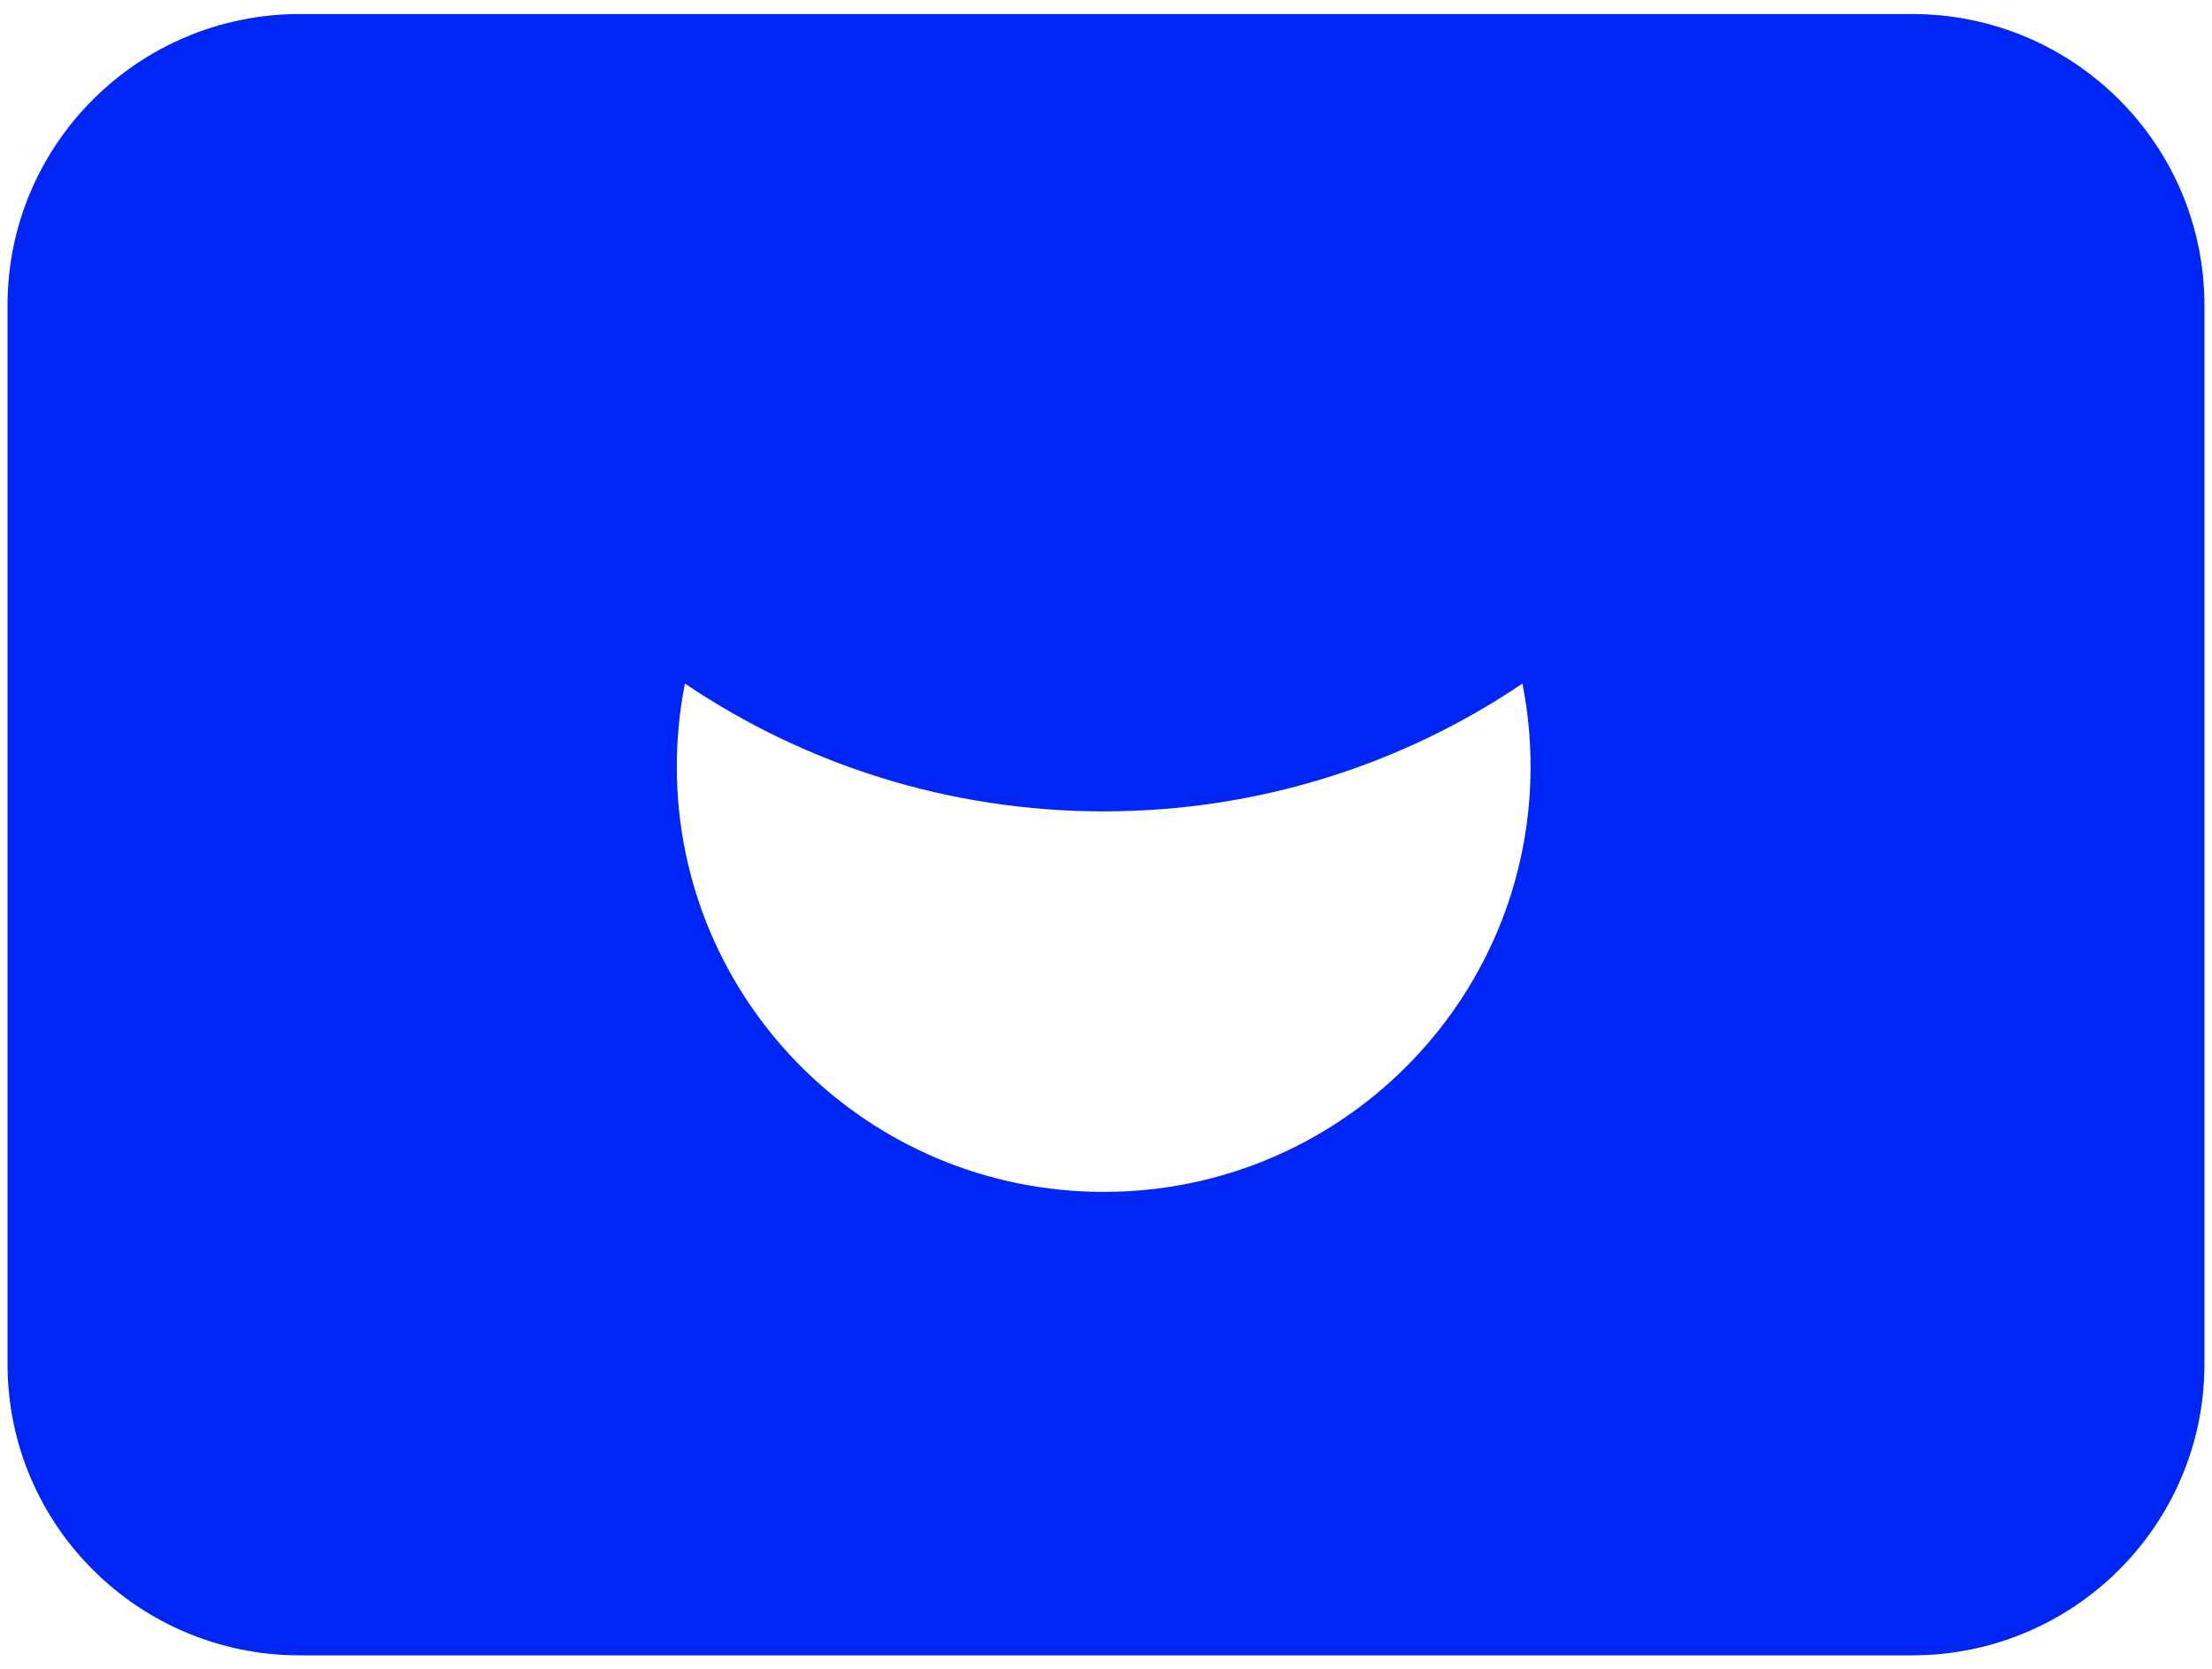<svg width="220" height="166" viewBox="0 0 220 166" fill="none" xmlns="http://www.w3.org/2000/svg">
<path fill-rule="evenodd" clip-rule="evenodd" d="M29.823 1.395C13.766 1.395 0.75 14.359 0.75 30.351V135.655C0.75 151.647 13.766 164.611 29.823 164.611H190.173C206.23 164.611 219.246 151.647 219.246 135.655V30.351C219.246 14.359 206.23 1.395 190.173 1.395H29.823ZM109.769 80.683C125.203 80.683 139.538 75.996 151.417 67.974C151.948 70.646 152.227 73.409 152.227 76.237C152.227 99.591 133.218 118.524 109.769 118.524C86.321 118.524 67.312 99.591 67.312 76.237C67.312 73.409 67.59 70.646 68.122 67.974C80.001 75.996 94.335 80.683 109.769 80.683Z" fill="#0026F5"/>
</svg>
